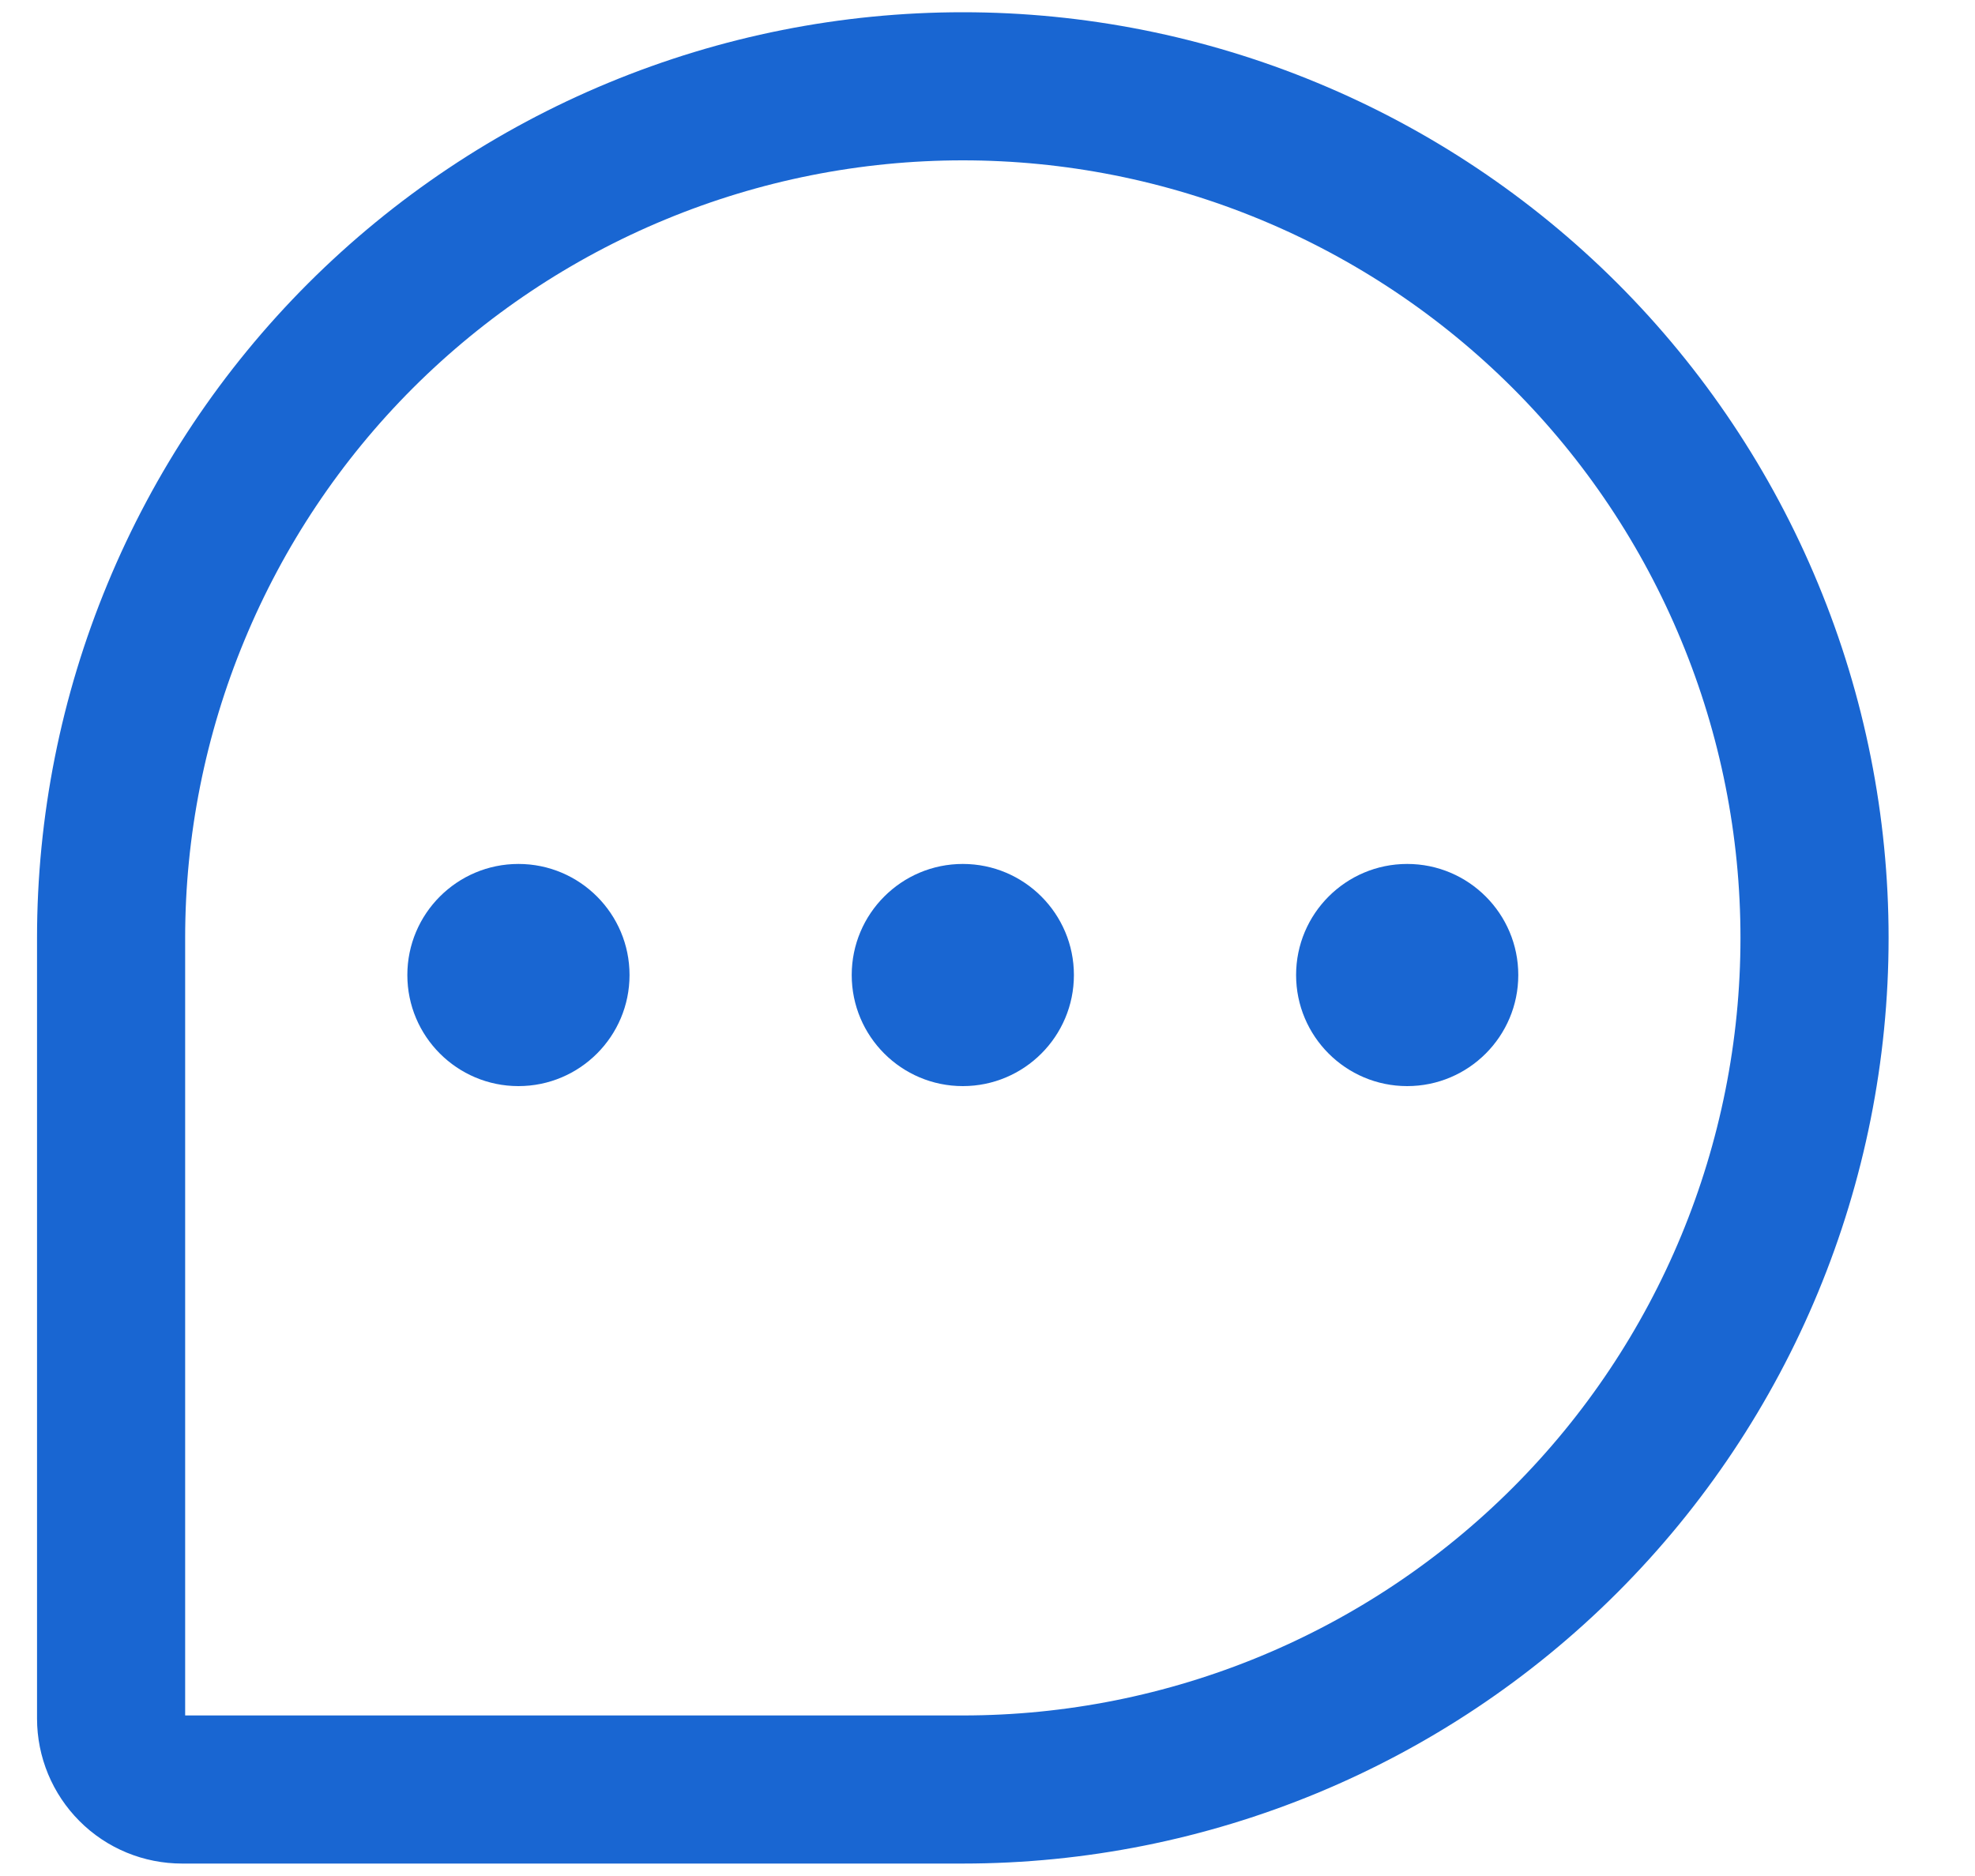 <svg width="20" height="19" viewBox="0 0 20 19" fill="none" xmlns="http://www.w3.org/2000/svg">
<g id="ChatTeardropDots">
<path id="Vector" d="M9.75 18.124H1.844C1.653 18.124 1.47 18.049 1.336 17.914C1.201 17.779 1.125 17.596 1.125 17.405V9.499C1.125 8.367 1.348 7.245 1.782 6.199C2.215 5.152 2.85 4.201 3.651 3.4C4.452 2.6 5.403 1.964 6.449 1.531C7.496 1.097 8.617 0.874 9.75 0.874H9.75C10.883 0.874 12.004 1.097 13.051 1.531C14.097 1.964 15.048 2.6 15.849 3.4C16.65 4.201 17.285 5.152 17.718 6.199C18.152 7.245 18.375 8.367 18.375 9.499V9.499C18.375 11.787 17.466 13.981 15.849 15.598C14.231 17.216 12.037 18.124 9.75 18.124Z" stroke="#1966D2" stroke-width="1.5" stroke-linecap="round" stroke-linejoin="round"/>
<path id="Vector_2" d="M9.75 11C10.371 11 10.875 10.496 10.875 9.875C10.875 9.254 10.371 8.75 9.75 8.75C9.129 8.75 8.625 9.254 8.625 9.875C8.625 10.496 9.129 11 9.75 11Z" fill="#1966D2"/>
<path id="Vector_3" d="M5.25 11C5.871 11 6.375 10.496 6.375 9.875C6.375 9.254 5.871 8.75 5.25 8.75C4.629 8.75 4.125 9.254 4.125 9.875C4.125 10.496 4.629 11 5.25 11Z" fill="#1966D2"/>
<path id="Vector_4" d="M14.25 11C14.871 11 15.375 10.496 15.375 9.875C15.375 9.254 14.871 8.75 14.25 8.75C13.629 8.75 13.125 9.254 13.125 9.875C13.125 10.496 13.629 11 14.25 11Z" fill="#1966D2"/>
</g>
</svg>
